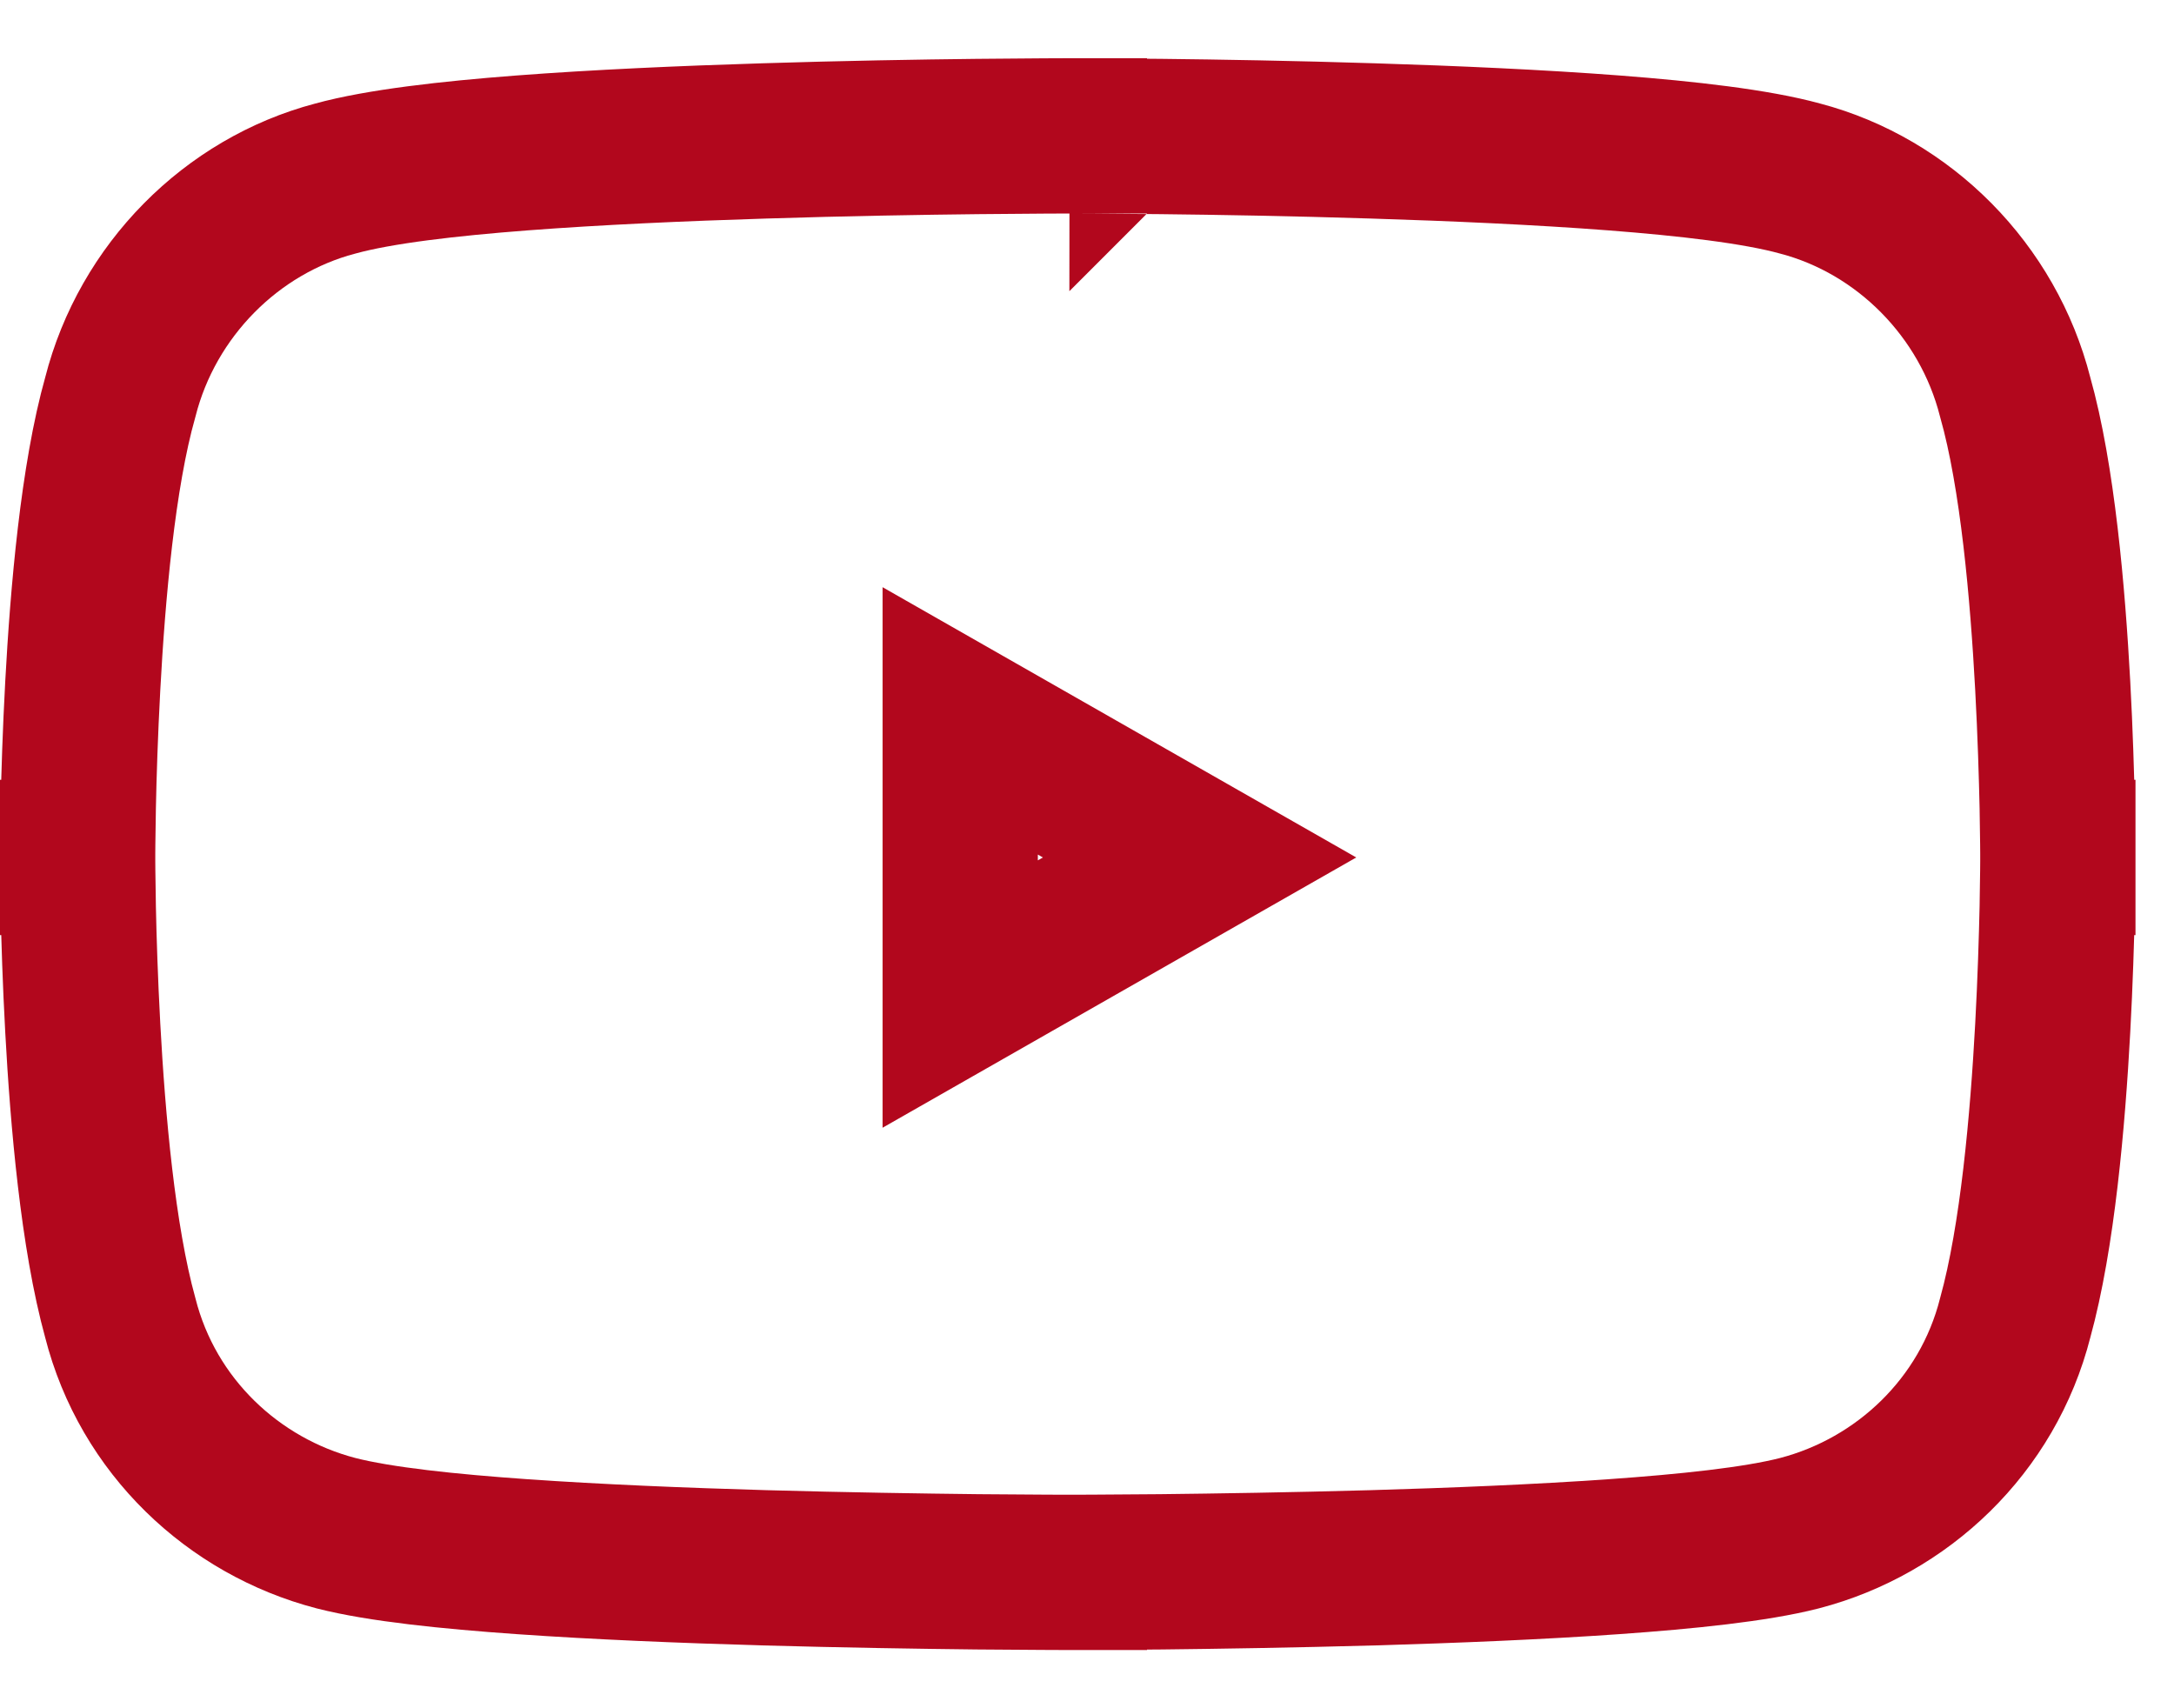 <svg width="28" height="22" viewBox="0 0 28 22" fill="none" xmlns="http://www.w3.org/2000/svg">
<path d="M13.773 2.75C13.773 1.75 13.773 1.75 13.773 1.75L13.773 1.75L13.772 1.75L13.768 1.75L13.751 1.75L13.688 1.75C13.633 1.75 13.552 1.751 13.449 1.751C13.243 1.752 12.947 1.754 12.585 1.758C11.863 1.766 10.88 1.782 9.838 1.815C8.797 1.847 7.688 1.896 6.718 1.97C5.781 2.042 4.887 2.143 4.317 2.3C2.981 2.652 1.899 3.74 1.55 5.112C1.26 6.136 1.13 7.649 1.066 8.83C1.033 9.44 1.016 9.991 1.008 10.39C1.004 10.589 1.002 10.751 1.001 10.864C1.001 10.92 1 10.964 1 10.995L1 11.03L1 11.039L1 11.042L1 11.043L1 11.043C1 11.043 1 11.043 2 11.043C1 11.043 1 11.043 1 11.043L1 11.043L1 11.044L1 11.047L1 11.056L1 11.091C1 11.121 1.001 11.164 1.001 11.22C1.002 11.332 1.004 11.492 1.008 11.69C1.016 12.086 1.033 12.633 1.066 13.24C1.13 14.42 1.261 15.93 1.549 16.971C1.904 18.369 3.007 19.401 4.326 19.745L4.33 19.746C4.892 19.89 5.783 19.982 6.724 20.048C7.693 20.116 8.8 20.161 9.84 20.191C10.882 20.22 11.864 20.235 12.586 20.243C12.947 20.246 13.243 20.248 13.45 20.249C13.553 20.25 13.633 20.25 13.688 20.25L13.751 20.25L13.768 20.25L13.772 20.25H13.773H13.773C13.773 20.25 13.773 20.25 13.773 19.25C13.773 20.25 13.774 20.25 13.774 20.25H13.774H13.775L13.779 20.25L13.796 20.25L13.858 20.25C13.913 20.25 13.993 20.25 14.095 20.249C14.3 20.248 14.595 20.246 14.954 20.243C15.672 20.235 16.649 20.22 17.685 20.191C18.72 20.161 19.822 20.116 20.786 20.048C21.724 19.982 22.613 19.89 23.174 19.746L23.178 19.745C24.497 19.401 25.6 18.369 25.955 16.971C26.243 15.93 26.374 14.42 26.438 13.24C26.471 12.633 26.487 12.086 26.496 11.69C26.5 11.492 26.502 11.332 26.503 11.22C26.503 11.164 26.504 11.121 26.504 11.091L26.504 11.056L26.504 11.047L26.504 11.044V11.043V11.043C26.504 11.043 26.504 11.043 25.504 11.043C26.504 11.043 26.504 11.043 26.504 11.043V11.043V11.042L26.504 11.039L26.504 11.03L26.504 10.995C26.504 10.964 26.503 10.92 26.503 10.864C26.502 10.751 26.5 10.589 26.496 10.39C26.487 9.991 26.471 9.44 26.438 8.83C26.374 7.649 26.244 6.136 25.954 5.112C25.605 3.74 24.523 2.652 23.186 2.3C22.617 2.143 21.726 2.042 20.793 1.97C19.827 1.896 18.724 1.847 17.688 1.815C16.651 1.782 15.673 1.766 14.955 1.758C14.596 1.754 14.301 1.752 14.096 1.751C13.993 1.751 13.913 1.75 13.858 1.75L13.796 1.75L13.779 1.75L13.775 1.75L13.774 1.75L13.774 1.75C13.774 1.75 13.773 1.75 13.773 2.75ZM12.367 12.802V9.284L15.45 11.043L12.367 12.802Z" stroke="#B2071D" stroke-width="2"/>
</svg>
